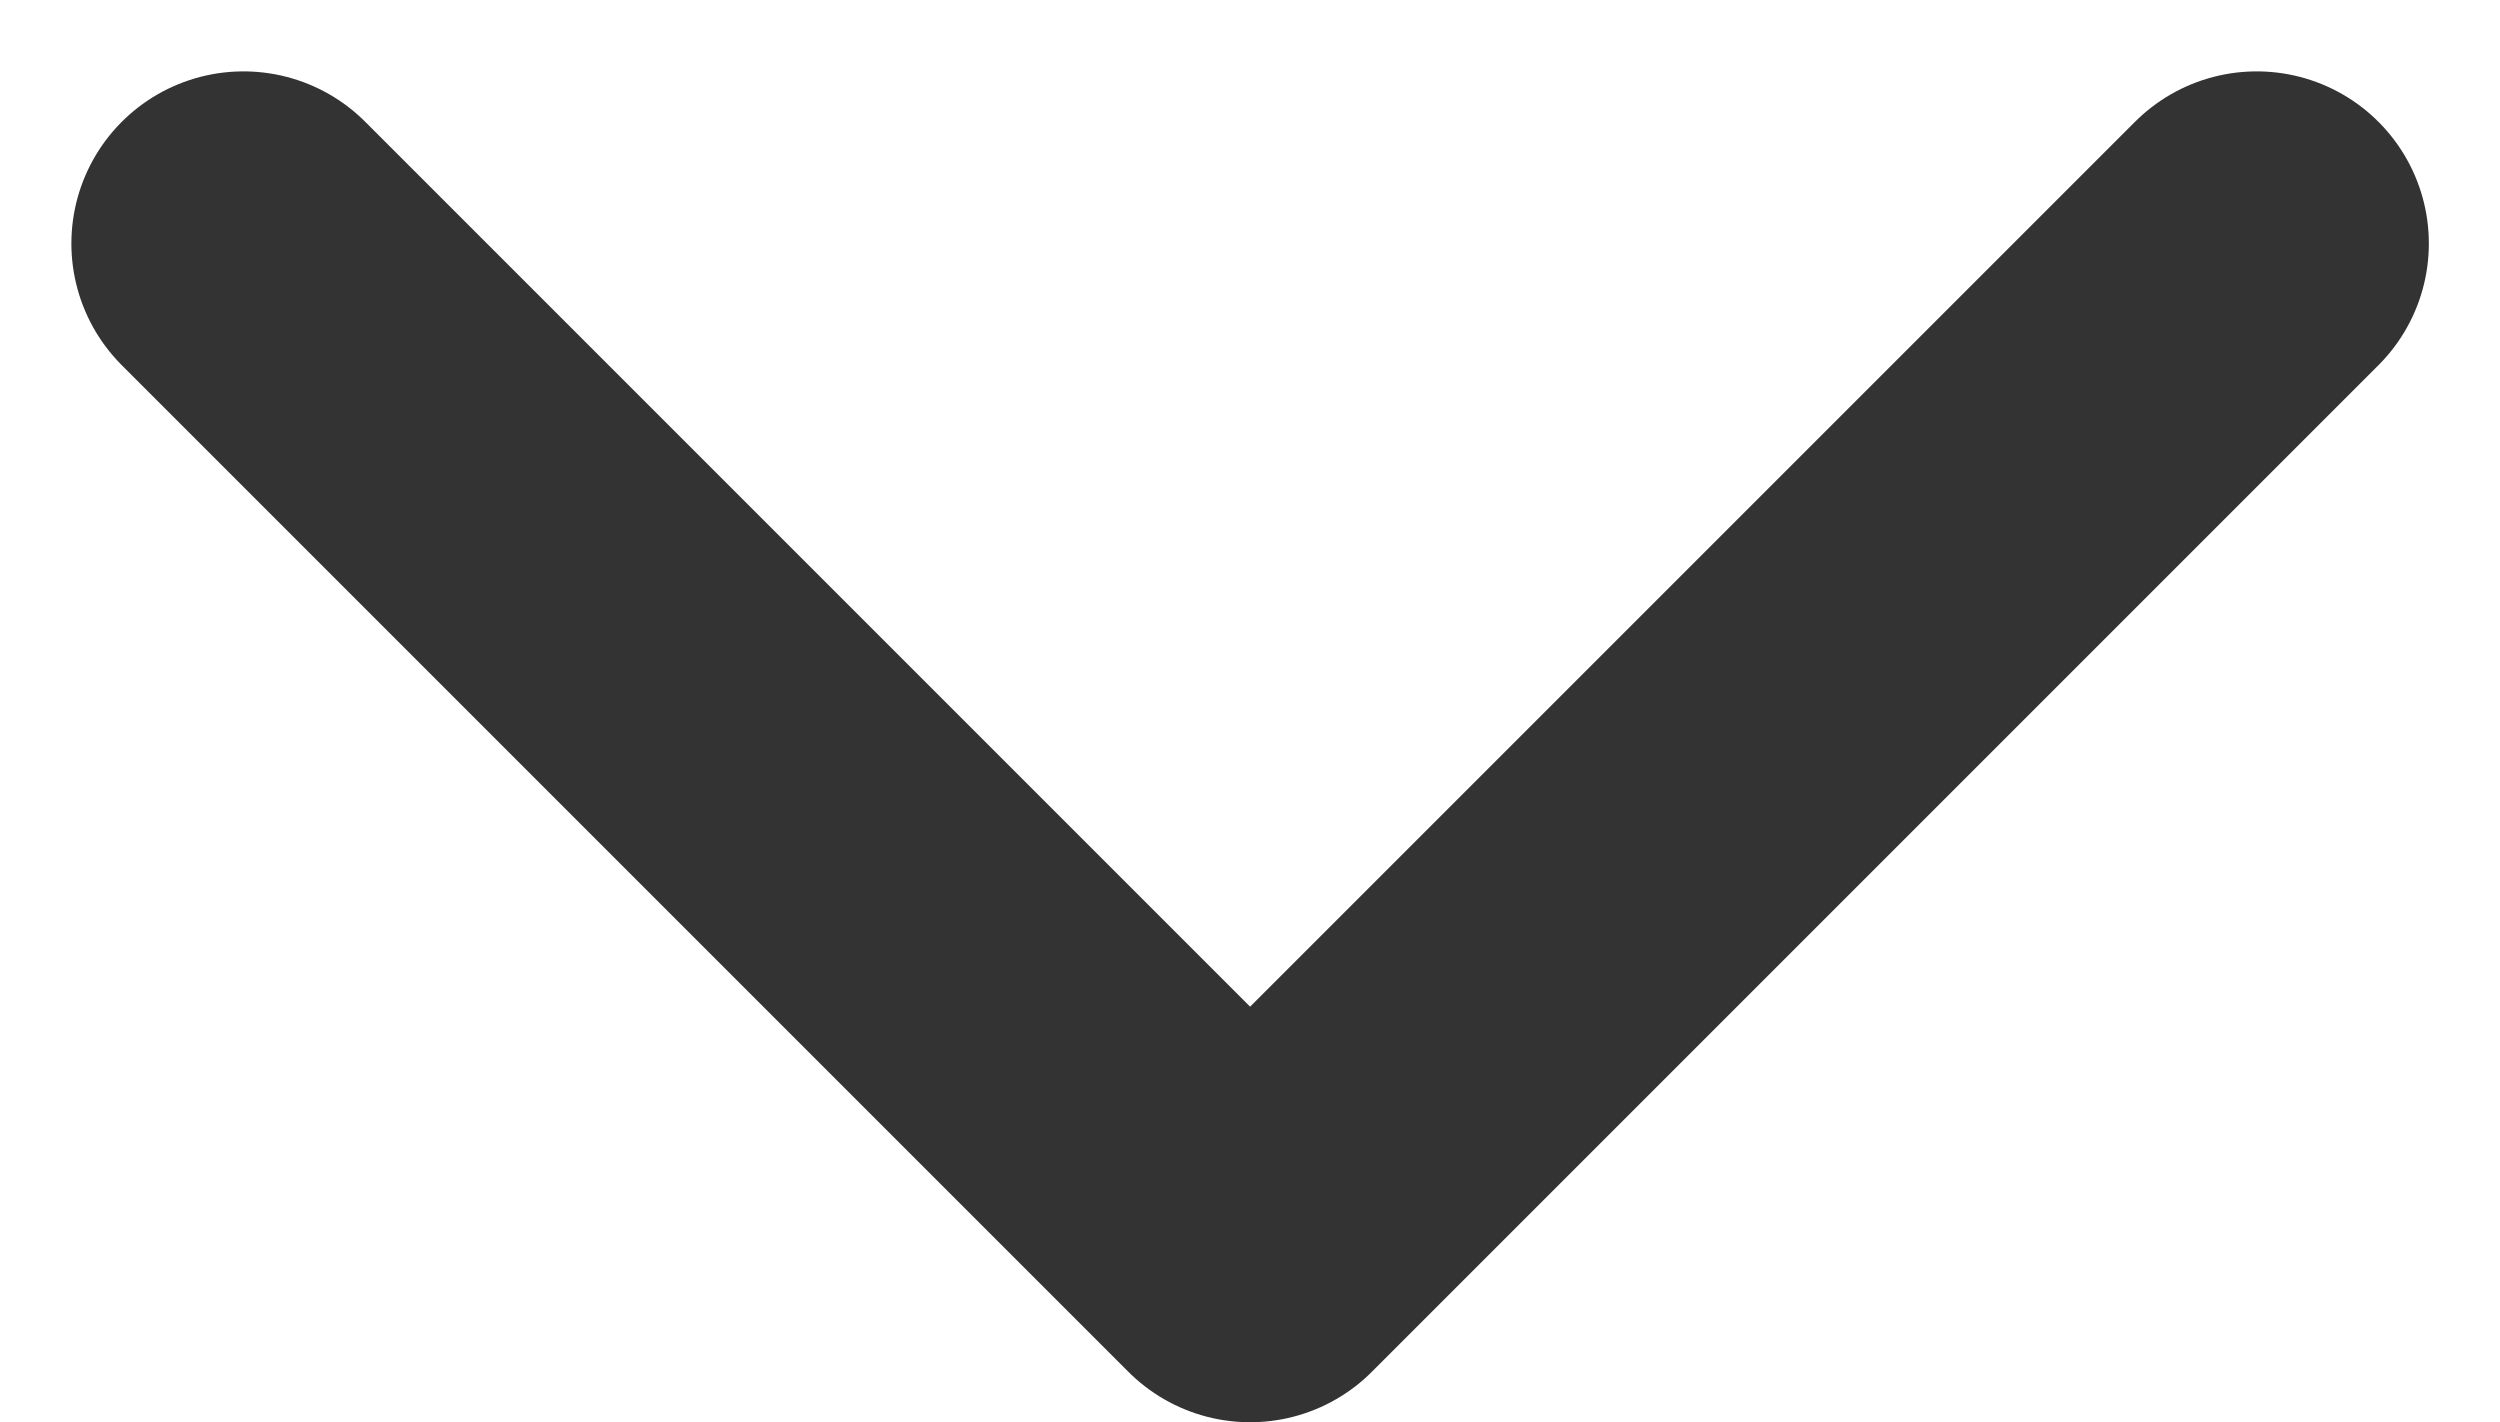 <svg xmlns="http://www.w3.org/2000/svg" width="10.893" height="6.196" viewBox="0 0 10.893 6.196">
  <g id="chevron-down_1_" transform="translate(1.061 1.061)">
    <path id="Shape_936_" d="M1433.7,14.9l4.386,4.386,4.386-4.386" transform="translate(-1433.7 -14.9)" fill="none" stroke="#333" stroke-linecap="round" stroke-linejoin="round" stroke-width="1.5"/>
  </g>
</svg>
